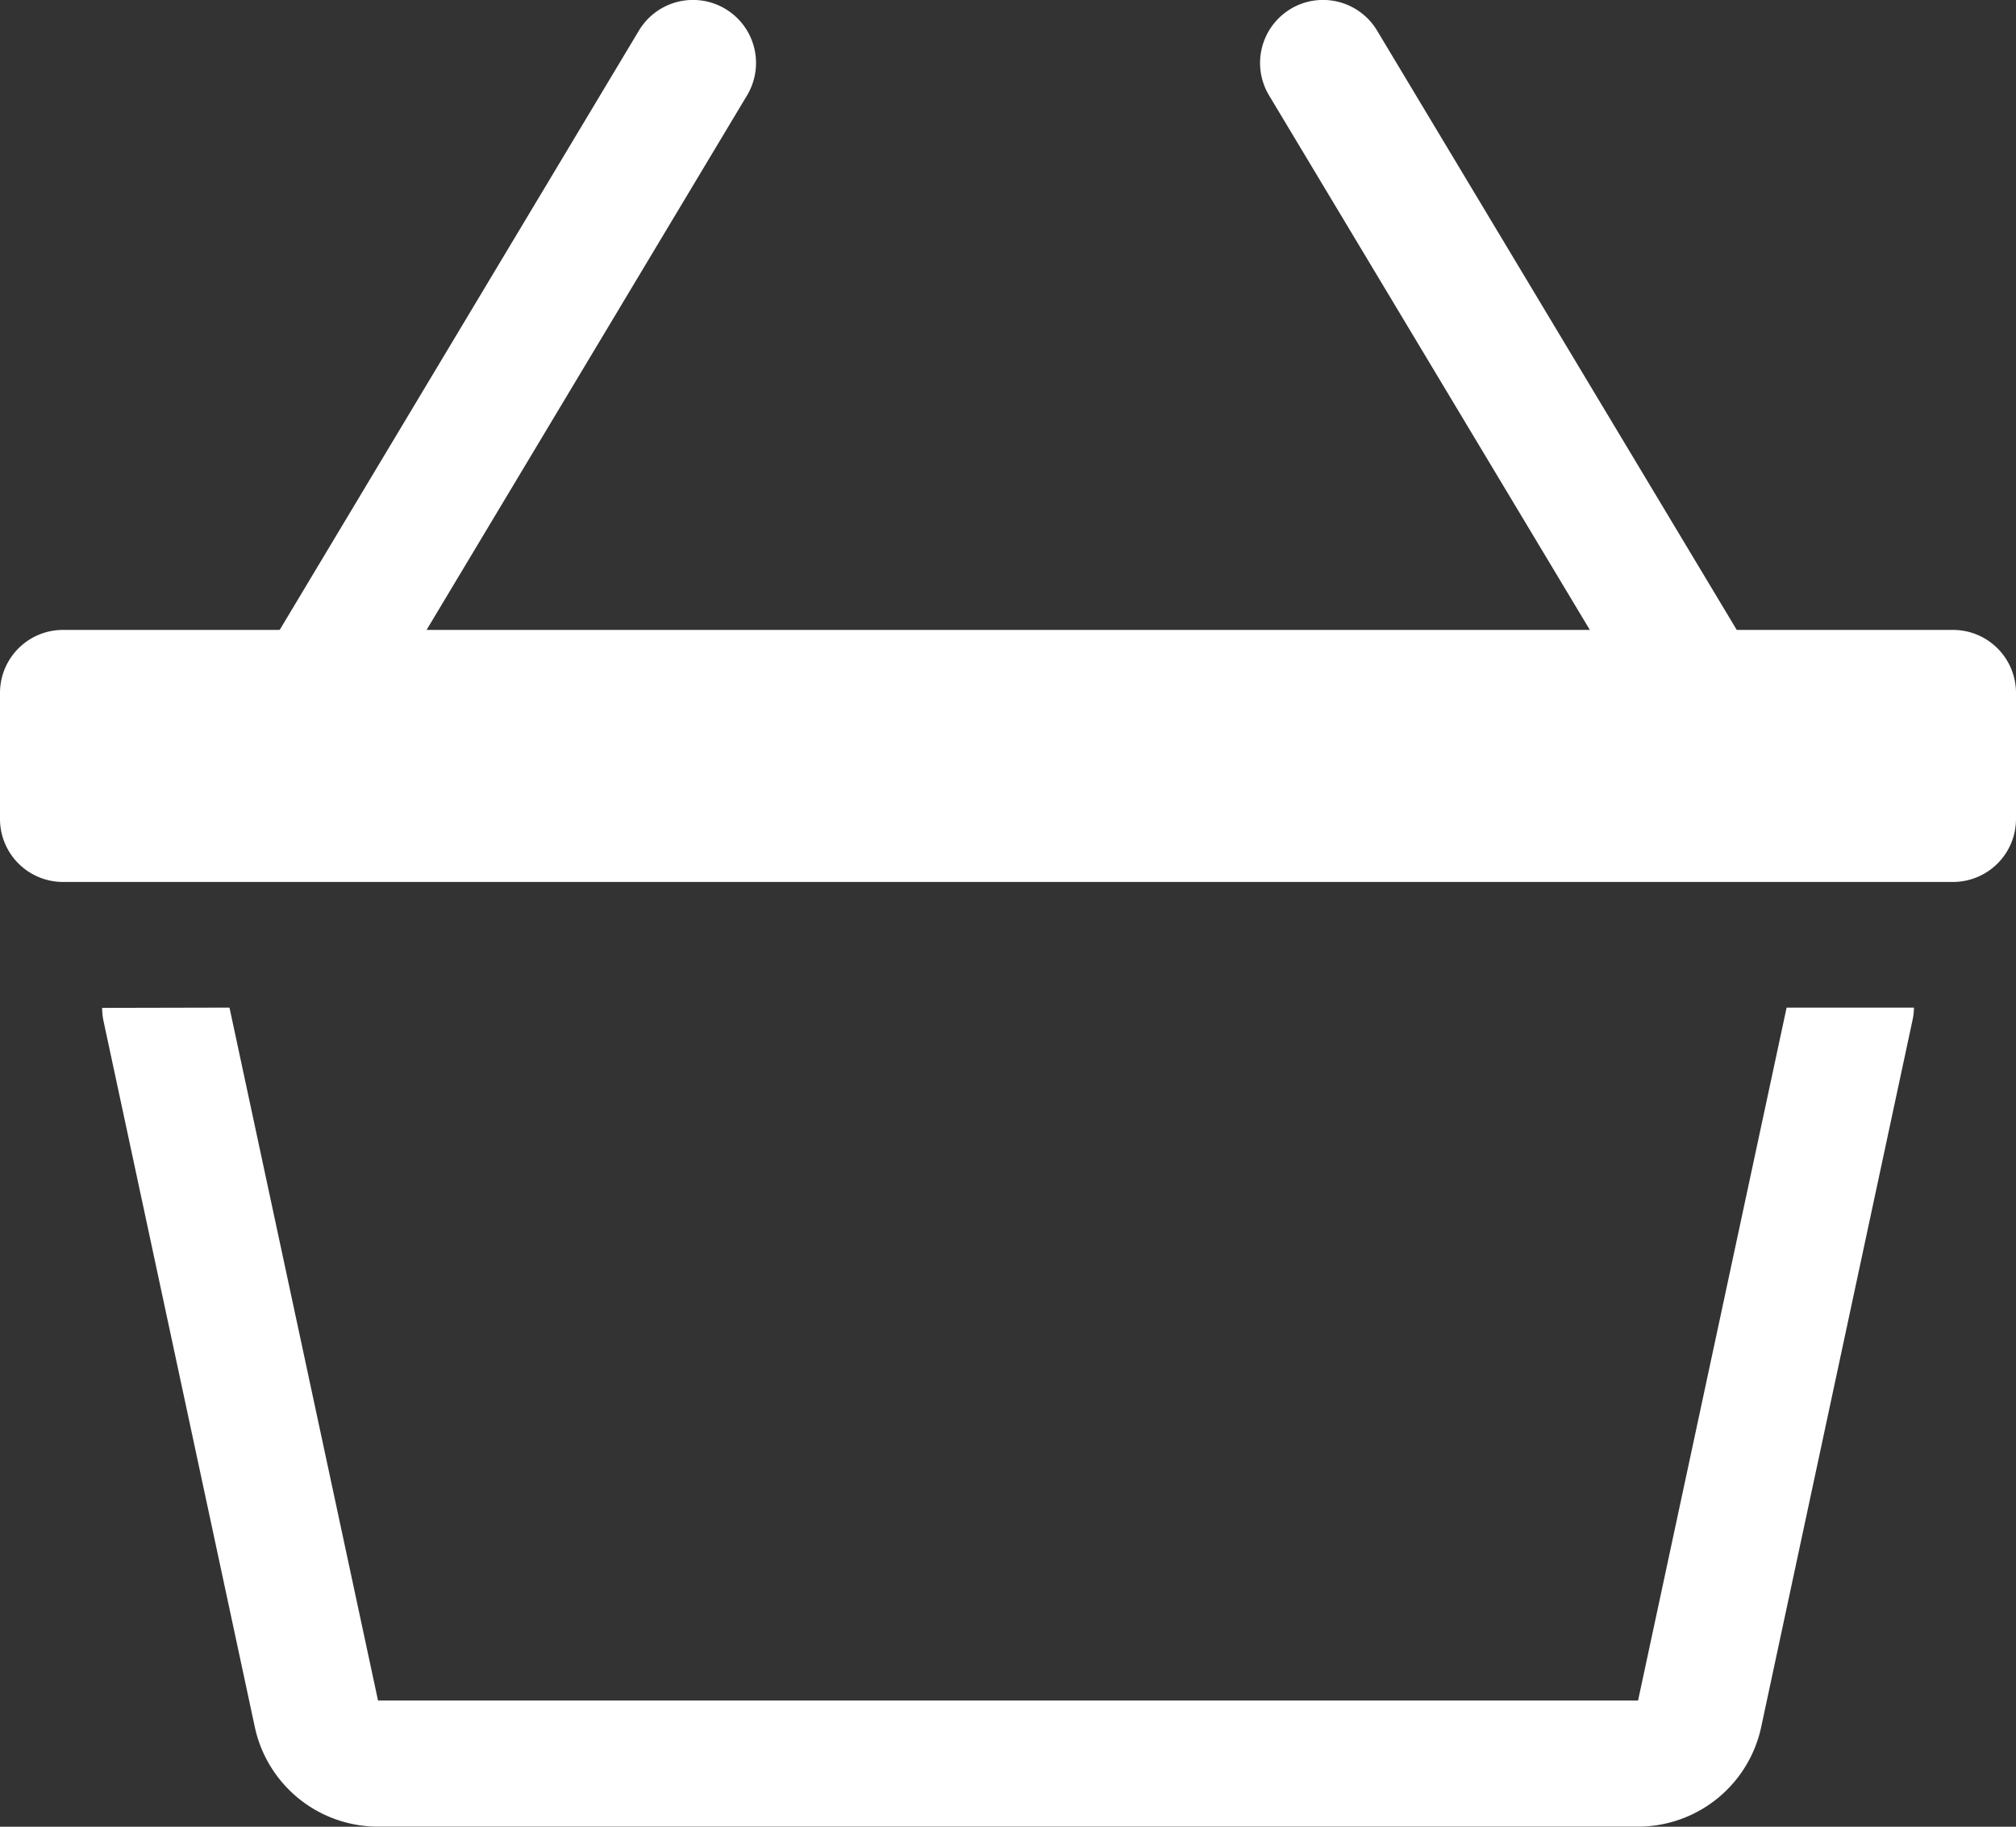 <svg id="basket3" xmlns="http://www.w3.org/2000/svg" width="21.497" height="19.482" viewBox="0 0 21.497 19.482">
  <rect x="0" y="0" width="21.497" height="19.482" fill="#333333" stroke="none"/>
  <path id="Path_121" data-name="Path 121" d="M15.575,2.345a.672.672,0,0,1,.922.231l4.031,6.718a.672.672,0,0,1-1.152.691L15.345,3.267a.672.672,0,0,1,.231-.922Zm-6.027,0a.672.672,0,0,0-.922.231L4.6,9.294a.672.672,0,1,0,1.152.691L9.779,3.267a.672.672,0,0,0-.231-.922Z" transform="translate(-1.813 -2.25)" fill="#fff" fill-rule="evenodd"/>
  <path id="Path_122" data-name="Path 122" d="M0,14.172A.672.672,0,0,1,.672,13.5H20.825a.672.672,0,0,1,.672.672v1.344a.672.672,0,0,1-.672.672H.672A.672.672,0,0,1,0,15.515Zm1.089,3.359a.7.7,0,0,0,.015.141L2.717,25.2a1.344,1.344,0,0,0,1.314,1.063H17.466A1.344,1.344,0,0,0,18.78,25.2l1.612-7.531a.666.666,0,0,0,.017-.141H19.051l-1.584,7.39H4.031l-1.584-7.39Z" transform="translate(0 -6.782)" fill="#fff"/>
</svg>
